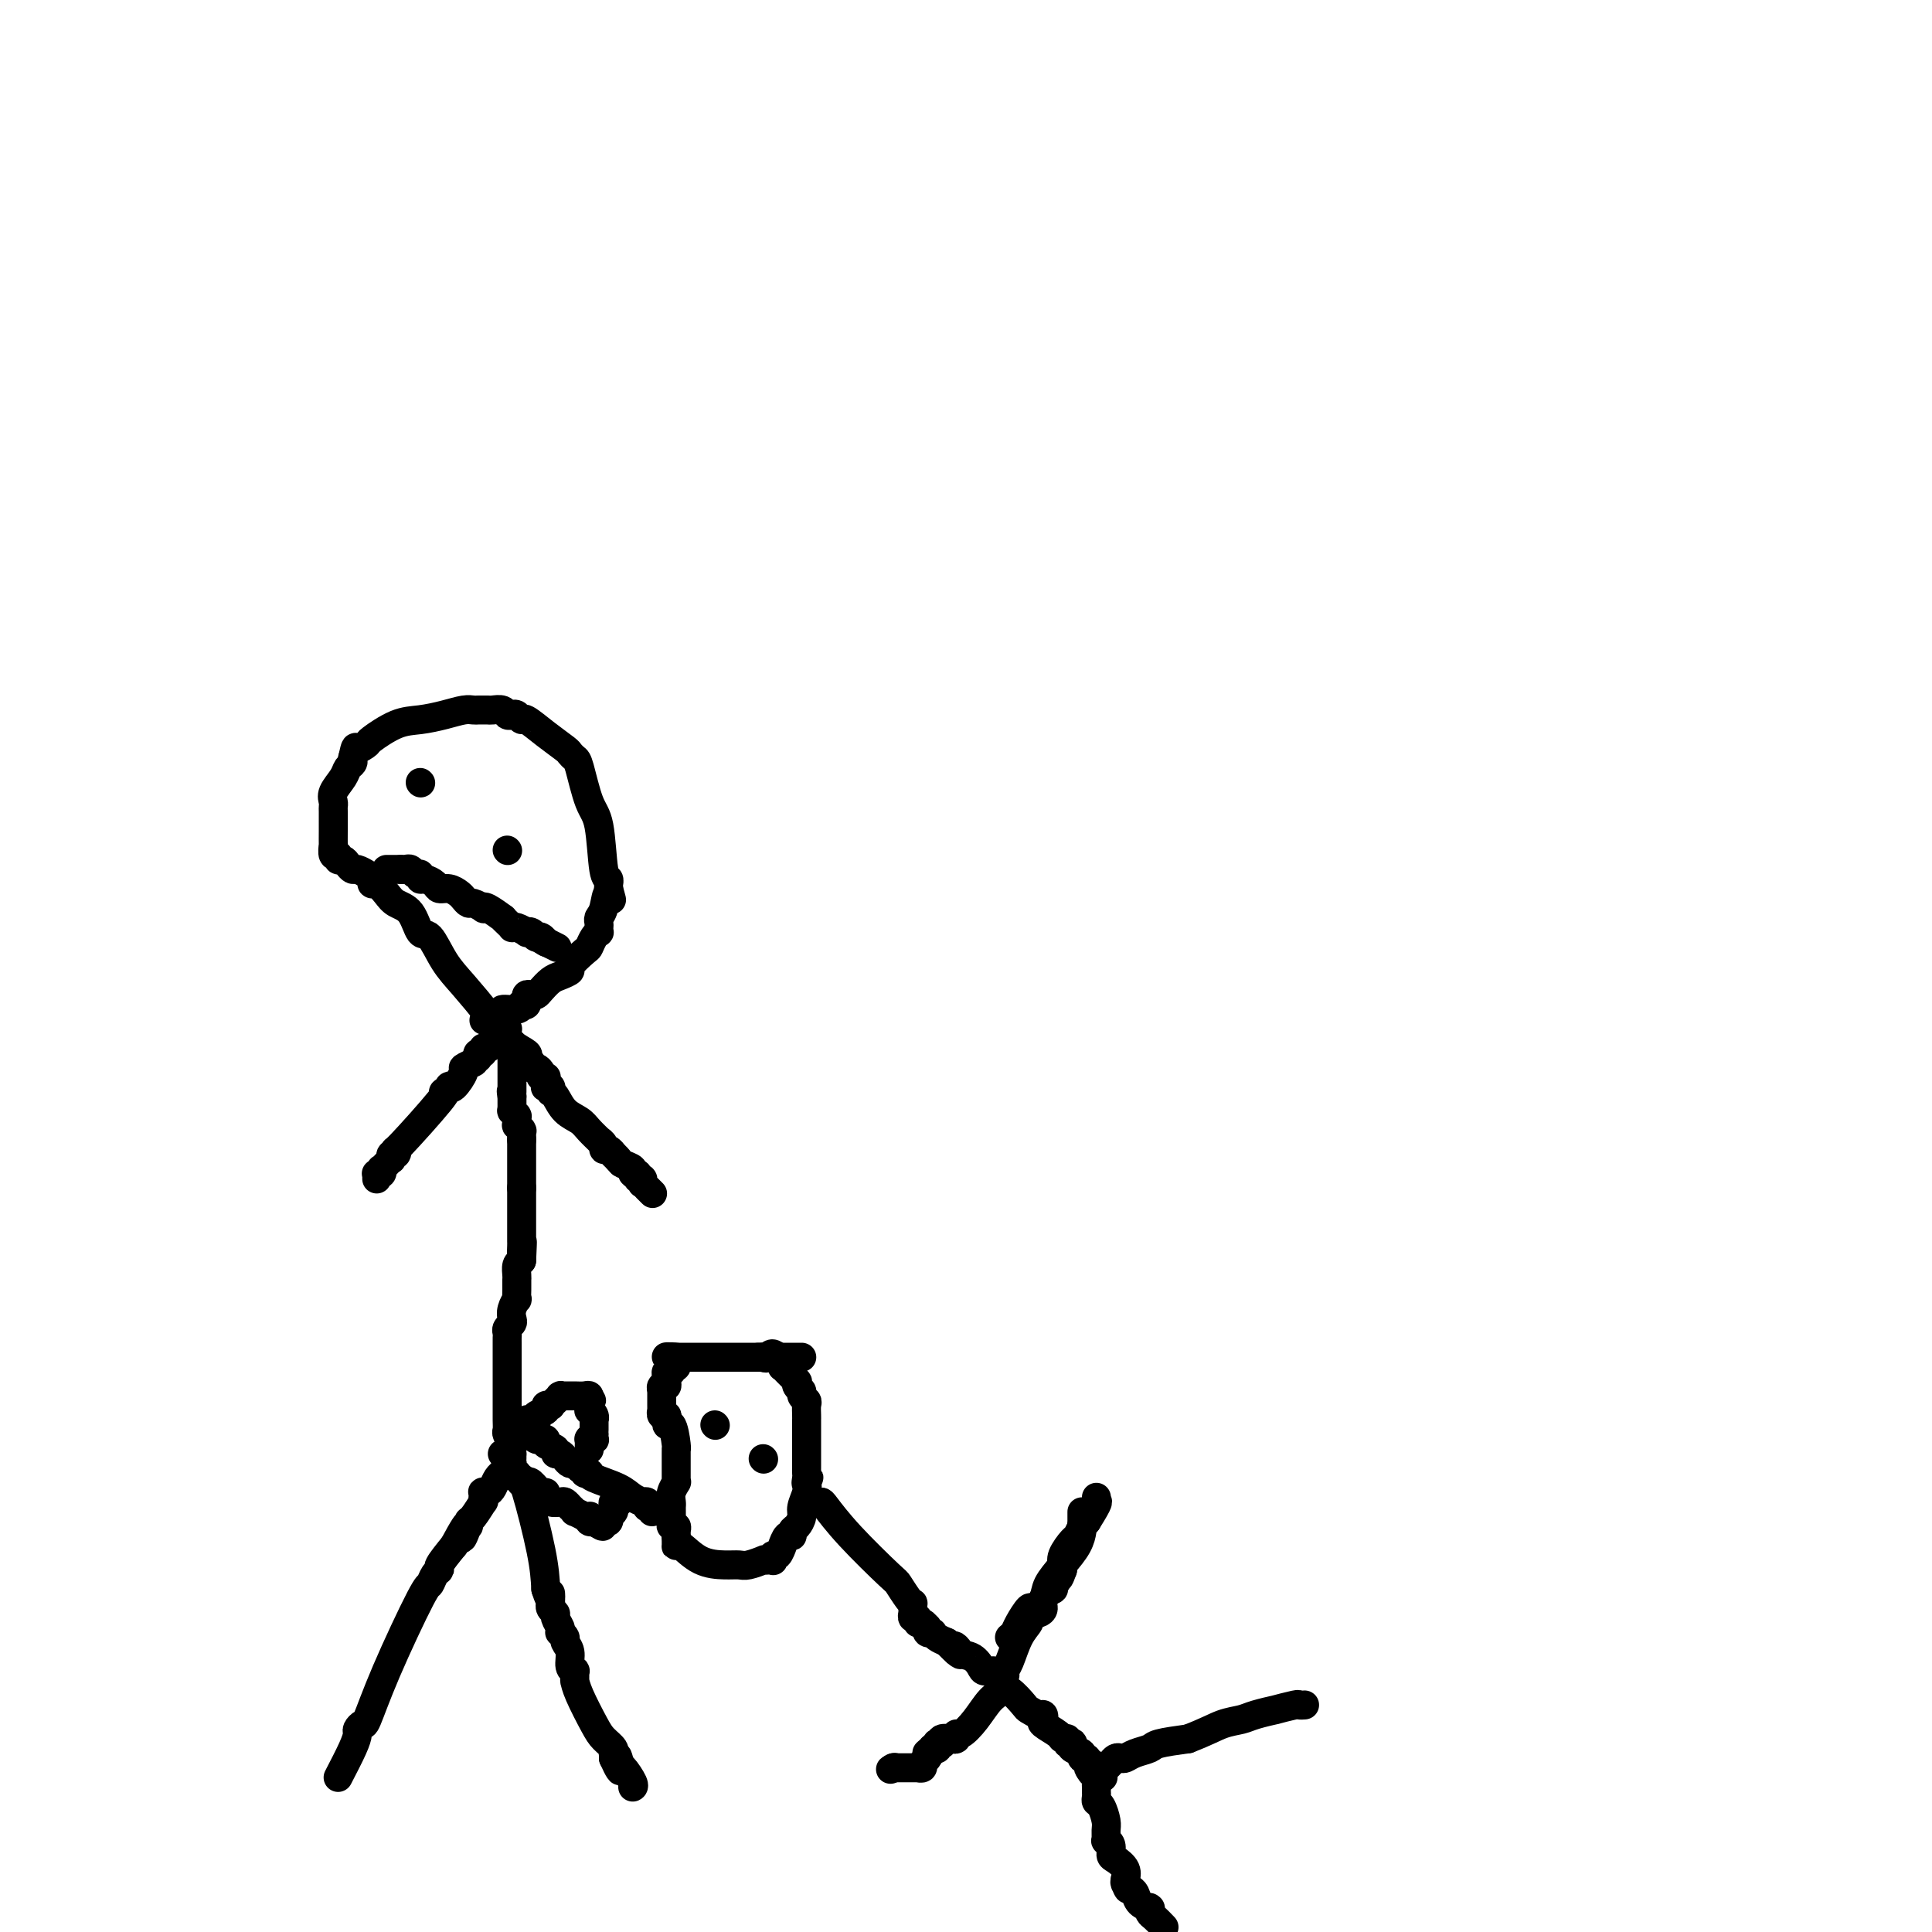 <svg viewBox='0 0 400 400' version='1.1' xmlns='http://www.w3.org/2000/svg' xmlns:xlink='http://www.w3.org/1999/xlink'><g fill='none' stroke='#000000' stroke-width='6' stroke-linecap='round' stroke-linejoin='round'><path d='M70,368c1.147,-2.217 2.295,-4.434 3,-6c0.705,-1.566 0.968,-2.481 1,-3c0.032,-0.519 -0.167,-0.641 0,-1c0.167,-0.359 0.699,-0.956 1,-1c0.301,-0.044 0.370,0.465 1,-1c0.630,-1.465 1.819,-4.904 4,-10c2.181,-5.096 5.353,-11.850 7,-15c1.647,-3.150 1.770,-2.698 2,-3c0.230,-0.302 0.567,-1.359 1,-2c0.433,-0.641 0.963,-0.865 1,-1c0.037,-0.135 -0.418,-0.181 0,-1c0.418,-0.819 1.709,-2.409 3,-4'/><path d='M94,320c4.183,-7.830 2.639,-3.405 2,-2c-0.639,1.405 -0.374,-0.209 0,-1c0.374,-0.791 0.857,-0.757 1,-1c0.143,-0.243 -0.053,-0.763 0,-1c0.053,-0.237 0.354,-0.192 1,-1c0.646,-0.808 1.637,-2.469 2,-3c0.363,-0.531 0.096,0.068 0,0c-0.096,-0.068 -0.023,-0.802 0,-1c0.023,-0.198 -0.005,0.141 0,0c0.005,-0.141 0.043,-0.762 0,-1c-0.043,-0.238 -0.165,-0.092 0,0c0.165,0.092 0.619,0.130 1,0c0.381,-0.130 0.691,-0.427 1,-1c0.309,-0.573 0.619,-1.421 1,-2c0.381,-0.579 0.835,-0.887 1,-1c0.165,-0.113 0.043,-0.030 0,0c-0.043,0.030 -0.008,0.008 0,0c0.008,-0.008 -0.013,-0.002 0,0c0.013,0.002 0.059,-0.001 0,0c-0.059,0.001 -0.223,0.004 0,0c0.223,-0.004 0.834,-0.016 1,0c0.166,0.016 -0.113,0.061 0,0c0.113,-0.061 0.619,-0.227 1,0c0.381,0.227 0.638,0.846 1,1c0.362,0.154 0.830,-0.158 1,0c0.170,0.158 0.042,0.785 0,1c-0.042,0.215 0.003,0.019 0,0c-0.003,-0.019 -0.052,0.139 0,0c0.052,-0.139 0.206,-0.576 1,2c0.794,2.576 2.227,8.165 3,12c0.773,3.835 0.887,5.918 1,8'/><path d='M113,329c1.155,3.719 1.042,1.518 1,1c-0.042,-0.518 -0.012,0.649 0,1c0.012,0.351 0.007,-0.113 0,0c-0.007,0.113 -0.017,0.803 0,1c0.017,0.197 0.061,-0.098 0,0c-0.061,0.098 -0.226,0.591 0,1c0.226,0.409 0.844,0.736 1,1c0.156,0.264 -0.150,0.466 0,1c0.150,0.534 0.757,1.399 1,2c0.243,0.601 0.122,0.936 0,1c-0.122,0.064 -0.244,-0.144 0,0c0.244,0.144 0.854,0.642 1,1c0.146,0.358 -0.171,0.578 0,1c0.171,0.422 0.830,1.045 1,2c0.170,0.955 -0.151,2.241 0,3c0.151,0.759 0.772,0.992 1,1c0.228,0.008 0.061,-0.208 0,0c-0.061,0.208 -0.016,0.840 0,1c0.016,0.160 0.004,-0.153 0,0c-0.004,0.153 -0.002,0.771 0,1c0.002,0.229 0.002,0.067 0,0c-0.002,-0.067 -0.005,-0.040 0,0c0.005,0.040 0.017,0.094 0,0c-0.017,-0.094 -0.064,-0.334 0,0c0.064,0.334 0.238,1.242 1,3c0.762,1.758 2.113,4.365 3,6c0.887,1.635 1.309,2.297 2,3c0.691,0.703 1.649,1.446 2,2c0.351,0.554 0.094,0.918 0,1c-0.094,0.082 -0.027,-0.120 0,0c0.027,0.120 0.013,0.560 0,1'/><path d='M127,364c2.400,5.358 1.399,1.254 1,0c-0.399,-1.254 -0.198,0.344 0,1c0.198,0.656 0.393,0.372 1,1c0.607,0.628 1.627,2.168 2,3c0.373,0.832 0.101,0.955 0,1c-0.101,0.045 -0.029,0.013 0,0c0.029,-0.013 0.014,-0.006 0,0'/><path d='M106,302c0.000,0.000 0.000,-1.000 0,-1'/><path d='M106,301c-0.016,-0.350 -0.057,-0.727 0,-1c0.057,-0.273 0.211,-0.444 0,-1c-0.211,-0.556 -0.789,-1.497 -1,-2c-0.211,-0.503 -0.057,-0.568 0,-1c0.057,-0.432 0.015,-1.233 0,-2c-0.015,-0.767 -0.004,-1.501 0,-2c0.004,-0.499 0.001,-0.761 0,-1c-0.001,-0.239 -0.000,-0.453 0,-1c0.000,-0.547 0.000,-1.427 0,-2c-0.000,-0.573 -0.000,-0.840 0,-1c0.000,-0.160 0.000,-0.214 0,-1c-0.000,-0.786 0.000,-2.305 0,-3c-0.000,-0.695 -0.000,-0.568 0,-1c0.000,-0.432 0.000,-1.425 0,-2c-0.000,-0.575 -0.001,-0.731 0,-1c0.001,-0.269 0.004,-0.650 0,-1c-0.004,-0.350 -0.015,-0.671 0,-1c0.015,-0.329 0.056,-0.668 0,-1c-0.056,-0.332 -0.207,-0.657 0,-1c0.207,-0.343 0.774,-0.703 1,-1c0.226,-0.297 0.113,-0.531 0,-1c-0.113,-0.469 -0.227,-1.172 0,-2c0.227,-0.828 0.793,-1.781 1,-2c0.207,-0.219 0.055,0.296 0,0c-0.055,-0.296 -0.015,-1.402 0,-2c0.015,-0.598 0.003,-0.689 0,-1c-0.003,-0.311 0.002,-0.843 0,-1c-0.002,-0.157 -0.011,0.061 0,0c0.011,-0.061 0.041,-0.401 0,-1c-0.041,-0.599 -0.155,-1.457 0,-2c0.155,-0.543 0.577,-0.772 1,-1'/><path d='M108,261c0.309,-6.592 0.083,-3.073 0,-2c-0.083,1.073 -0.022,-0.301 0,-1c0.022,-0.699 0.006,-0.723 0,-1c-0.006,-0.277 -0.002,-0.808 0,-1c0.002,-0.192 0.000,-0.045 0,0c-0.000,0.045 -0.000,-0.011 0,0c0.000,0.011 0.000,0.090 0,0c-0.000,-0.090 -0.000,-0.350 0,-1c0.000,-0.650 0.000,-1.691 0,-2c-0.000,-0.309 -0.000,0.113 0,0c0.000,-0.113 0.000,-0.763 0,-1c-0.000,-0.237 -0.000,-0.062 0,0c0.000,0.062 0.000,0.010 0,0c-0.000,-0.010 -0.000,0.023 0,0c0.000,-0.023 0.000,-0.101 0,0c-0.000,0.101 -0.000,0.382 0,0c0.000,-0.382 0.000,-1.427 0,-2c-0.000,-0.573 -0.000,-0.675 0,-1c0.000,-0.325 0.000,-0.872 0,-1c-0.000,-0.128 -0.000,0.162 0,0c0.000,-0.162 0.000,-0.775 0,-1c-0.000,-0.225 -0.000,-0.060 0,0c0.000,0.060 0.000,0.016 0,0c-0.000,-0.016 0.000,-0.003 0,0c0.000,0.003 0.000,-0.003 0,0c0.000,0.003 0.000,0.015 0,0c0.000,-0.015 0.000,-0.056 0,0c0.000,0.056 0.000,0.211 0,0c0.000,-0.211 0.000,-0.788 0,-1c0.000,-0.212 0.000,-0.061 0,0c0.000,0.061 0.000,0.030 0,0'/><path d='M108,246c0.000,-2.543 0.000,-1.399 0,-1c-0.000,0.399 0.000,0.055 0,0c0.000,-0.055 0.000,0.181 0,0c0.000,-0.181 0.000,-0.780 0,-1c0.000,-0.220 0.000,-0.063 0,0c0.000,0.063 0.000,0.031 0,0c0.000,-0.031 0.000,-0.061 0,0c0.000,0.061 0.000,0.212 0,0c0.000,-0.212 0.000,-0.789 0,-1c0.000,-0.211 0.000,-0.056 0,0c0.000,0.056 0.000,0.015 0,0c-0.000,-0.015 -0.000,-0.003 0,0c0.000,0.003 0.000,-0.003 0,0c0.000,0.003 0.000,0.017 0,0c0.000,-0.017 0.000,-0.064 0,0c0.000,0.064 0.000,0.237 0,0c0.000,-0.237 0.000,-0.886 0,-1c0.000,-0.114 0.000,0.305 0,0c0.000,-0.305 0.000,-1.336 0,-2c0.000,-0.664 0.000,-0.962 0,-1c0.000,-0.038 0.000,0.182 0,0c0.000,-0.182 0.000,-0.767 0,-1c0.000,-0.233 0.000,-0.115 0,0c0.000,0.115 0.000,0.228 0,0c0.000,-0.228 0.000,-0.797 0,-1c0.000,-0.203 0.000,-0.040 0,0c0.000,0.040 0.000,-0.042 0,0c0.000,0.042 0.000,0.207 0,0c0.000,-0.207 0.000,-0.787 0,-1c0.000,-0.213 0.000,-0.061 0,0c0.000,0.061 0.000,0.030 0,0'/><path d='M108,236c0.000,-1.486 0.000,-0.202 0,0c-0.000,0.202 -0.000,-0.677 0,-1c0.000,-0.323 0.000,-0.090 0,0c-0.000,0.090 -0.000,0.038 0,0c0.000,-0.038 0.001,-0.062 0,0c-0.001,0.062 -0.004,0.209 0,0c0.004,-0.209 0.015,-0.773 0,-1c-0.015,-0.227 -0.057,-0.117 0,0c0.057,0.117 0.211,0.242 0,0c-0.211,-0.242 -0.789,-0.850 -1,-1c-0.211,-0.150 -0.057,0.157 0,0c0.057,-0.157 0.015,-0.778 0,-1c-0.015,-0.222 -0.004,-0.045 0,0c0.004,0.045 0.001,-0.041 0,0c-0.001,0.041 0.001,0.208 0,0c-0.001,-0.208 -0.004,-0.792 0,-1c0.004,-0.208 0.015,-0.041 0,0c-0.015,0.041 -0.057,-0.046 0,0c0.057,0.046 0.211,0.224 0,0c-0.211,-0.224 -0.789,-0.848 -1,-1c-0.211,-0.152 -0.057,0.170 0,0c0.057,-0.170 0.015,-0.830 0,-1c-0.015,-0.170 -0.004,0.152 0,0c0.004,-0.152 0.001,-0.776 0,-1c-0.001,-0.224 -0.000,-0.046 0,0c0.000,0.046 0.000,-0.040 0,0c-0.000,0.040 -0.000,0.207 0,0c0.000,-0.207 0.000,-0.787 0,-1c-0.000,-0.213 -0.000,-0.057 0,0c0.000,0.057 0.000,0.016 0,0c-0.000,-0.016 -0.000,-0.008 0,0'/><path d='M106,227c-0.309,-1.620 -0.083,-1.170 0,-1c0.083,0.170 0.022,0.060 0,0c-0.022,-0.060 -0.006,-0.069 0,0c0.006,0.069 0.002,0.216 0,0c-0.002,-0.216 -0.000,-0.794 0,-1c0.000,-0.206 0.000,-0.041 0,0c-0.000,0.041 -0.000,-0.042 0,0c0.000,0.042 0.000,0.208 0,0c-0.000,-0.208 -0.000,-0.792 0,-1c0.000,-0.208 0.000,-0.042 0,0c-0.000,0.042 -0.000,-0.041 0,0c0.000,0.041 0.000,0.207 0,0c-0.000,-0.207 -0.000,-0.787 0,-1c0.000,-0.213 0.000,-0.061 0,0c-0.000,0.061 -0.000,0.030 0,0c0.000,-0.030 0.000,-0.060 0,0c-0.000,0.060 -0.000,0.208 0,0c0.000,-0.208 0.000,-0.773 0,-1c-0.000,-0.227 -0.000,-0.116 0,0c0.000,0.116 0.000,0.238 0,0c-0.000,-0.238 -0.000,-0.834 0,-1c0.000,-0.166 0.000,0.100 0,0c-0.000,-0.100 -0.000,-0.567 0,-1c0.000,-0.433 0.000,-0.834 0,-1c0.000,-0.166 -0.000,-0.097 0,0c0.000,0.097 0.000,0.223 0,0c0.000,-0.223 -0.000,-0.795 0,-1c0.000,-0.205 0.000,-0.045 0,0c0.000,0.045 -0.000,-0.026 0,0c0.000,0.026 0.000,0.150 0,0c0.000,-0.150 0.000,-0.575 0,-1'/><path d='M106,217c0.000,-1.547 0.000,-0.414 0,0c-0.000,0.414 -0.000,0.111 0,0c0.000,-0.111 0.000,-0.029 0,0c-0.000,0.029 -0.000,0.004 0,0c0.000,-0.004 0.001,0.014 0,0c-0.001,-0.014 -0.004,-0.059 0,0c0.004,0.059 0.015,0.222 0,0c-0.015,-0.222 -0.057,-0.829 0,-1c0.057,-0.171 0.211,0.094 0,0c-0.211,-0.094 -0.789,-0.547 -1,-1c-0.211,-0.453 -0.056,-0.906 0,-1c0.056,-0.094 0.011,0.171 0,0c-0.011,-0.171 0.011,-0.778 0,-1c-0.011,-0.222 -0.056,-0.060 0,0c0.056,0.060 0.212,0.019 0,0c-0.212,-0.019 -0.793,-0.015 -1,0c-0.207,0.015 -0.042,0.043 0,0c0.042,-0.043 -0.040,-0.155 0,0c0.040,0.155 0.203,0.576 0,1c-0.203,0.424 -0.772,0.849 -1,1c-0.228,0.151 -0.114,0.027 0,0c0.114,-0.027 0.227,0.044 0,0c-0.227,-0.044 -0.796,-0.204 -1,0c-0.204,0.204 -0.045,0.772 0,1c0.045,0.228 -0.026,0.118 0,0c0.026,-0.118 0.147,-0.243 0,0c-0.147,0.243 -0.561,0.852 -1,1c-0.439,0.148 -0.901,-0.167 -1,0c-0.099,0.167 0.166,0.814 0,1c-0.166,0.186 -0.762,-0.090 -1,0c-0.238,0.090 -0.119,0.545 0,1'/><path d='M99,219c-1.026,0.943 -0.590,0.799 -1,1c-0.410,0.201 -1.664,0.746 -2,1c-0.336,0.254 0.246,0.215 0,1c-0.246,0.785 -1.321,2.393 -2,3c-0.679,0.607 -0.963,0.214 -1,0c-0.037,-0.214 0.171,-0.248 0,0c-0.171,0.248 -0.722,0.780 -1,1c-0.278,0.220 -0.284,0.130 0,0c0.284,-0.130 0.857,-0.299 -1,2c-1.857,2.299 -6.144,7.065 -8,9c-1.856,1.935 -1.281,1.039 -1,1c0.281,-0.039 0.267,0.778 0,1c-0.267,0.222 -0.789,-0.152 -1,0c-0.211,0.152 -0.113,0.829 0,1c0.113,0.171 0.240,-0.166 0,0c-0.240,0.166 -0.848,0.833 -1,1c-0.152,0.167 0.152,-0.165 0,0c-0.152,0.165 -0.759,0.829 -1,1c-0.241,0.171 -0.117,-0.150 0,0c0.117,0.150 0.228,0.772 0,1c-0.228,0.228 -0.793,0.061 -1,0c-0.207,-0.061 -0.055,-0.016 0,0c0.055,0.016 0.015,0.003 0,0c-0.015,-0.003 -0.004,0.003 0,0c0.004,-0.003 0.001,-0.015 0,0c-0.001,0.015 -0.000,0.056 0,0c0.000,-0.056 0.000,-0.211 0,0c-0.000,0.211 -0.000,0.788 0,1c0.000,0.212 0.000,0.061 0,0c-0.000,-0.061 -0.000,-0.030 0,0'/><path d='M104,213c-0.089,0.333 -0.178,0.667 0,1c0.178,0.333 0.622,0.667 1,1c0.378,0.333 0.689,0.667 1,1'/><path d='M106,216c0.985,0.874 2.446,1.558 3,2c0.554,0.442 0.200,0.640 0,1c-0.200,0.360 -0.247,0.880 0,1c0.247,0.120 0.788,-0.161 1,0c0.212,0.161 0.094,0.765 0,1c-0.094,0.235 -0.165,0.101 0,0c0.165,-0.101 0.566,-0.170 1,0c0.434,0.170 0.901,0.580 1,1c0.099,0.420 -0.170,0.848 0,1c0.170,0.152 0.777,0.026 1,0c0.223,-0.026 0.060,0.049 0,0c-0.060,-0.049 -0.017,-0.223 0,0c0.017,0.223 0.008,0.843 0,1c-0.008,0.157 -0.016,-0.150 0,0c0.016,0.150 0.057,0.758 0,1c-0.057,0.242 -0.212,0.117 0,0c0.212,-0.117 0.791,-0.226 1,0c0.209,0.226 0.047,0.788 0,1c-0.047,0.212 0.022,0.073 0,0c-0.022,-0.073 -0.134,-0.081 0,0c0.134,0.081 0.513,0.250 1,1c0.487,0.750 1.082,2.081 2,3c0.918,0.919 2.159,1.426 3,2c0.841,0.574 1.282,1.216 2,2c0.718,0.784 1.712,1.712 2,2c0.288,0.288 -0.129,-0.063 0,0c0.129,0.063 0.805,0.539 1,1c0.195,0.461 -0.092,0.907 0,1c0.092,0.093 0.563,-0.167 1,0c0.437,0.167 0.839,0.762 1,1c0.161,0.238 0.080,0.119 0,0'/><path d='M127,239c3.245,3.555 0.857,0.941 0,0c-0.857,-0.941 -0.183,-0.211 0,0c0.183,0.211 -0.124,-0.097 0,0c0.124,0.097 0.678,0.599 1,1c0.322,0.401 0.411,0.700 1,1c0.589,0.300 1.678,0.601 2,1c0.322,0.399 -0.124,0.896 0,1c0.124,0.104 0.817,-0.183 1,0c0.183,0.183 -0.143,0.838 0,1c0.143,0.162 0.755,-0.168 1,0c0.245,0.168 0.122,0.833 0,1c-0.122,0.167 -0.243,-0.166 0,0c0.243,0.166 0.850,0.829 1,1c0.150,0.171 -0.156,-0.150 0,0c0.156,0.150 0.773,0.771 1,1c0.227,0.229 0.065,0.065 0,0c-0.065,-0.065 -0.032,-0.033 0,0'/><path d='M104,214c-0.250,-0.667 -0.500,-1.333 -1,-2c-0.500,-0.667 -1.250,-1.333 -2,-2'/><path d='M101,210c-1.395,-1.755 -3.384,-4.144 -5,-6c-1.616,-1.856 -2.859,-3.179 -4,-5c-1.141,-1.821 -2.178,-4.140 -3,-5c-0.822,-0.860 -1.428,-0.263 -2,-1c-0.572,-0.737 -1.110,-2.810 -2,-4c-0.890,-1.190 -2.133,-1.499 -3,-2c-0.867,-0.501 -1.359,-1.195 -2,-2c-0.641,-0.805 -1.432,-1.722 -2,-2c-0.568,-0.278 -0.911,0.084 -1,0c-0.089,-0.084 0.078,-0.614 0,-1c-0.078,-0.386 -0.402,-0.629 -1,-1c-0.598,-0.371 -1.471,-0.869 -2,-1c-0.529,-0.131 -0.715,0.104 -1,0c-0.285,-0.104 -0.669,-0.547 -1,-1c-0.331,-0.453 -0.611,-0.914 -1,-1c-0.389,-0.086 -0.889,0.204 -1,0c-0.111,-0.204 0.166,-0.901 0,-1c-0.166,-0.099 -0.777,0.400 -1,0c-0.223,-0.400 -0.060,-1.699 0,-2c0.060,-0.301 0.016,0.396 0,0c-0.016,-0.396 -0.004,-1.885 0,-3c0.004,-1.115 0.002,-1.856 0,-2c-0.002,-0.144 -0.002,0.310 0,0c0.002,-0.310 0.007,-1.385 0,-2c-0.007,-0.615 -0.027,-0.770 0,-1c0.027,-0.230 0.102,-0.534 0,-1c-0.102,-0.466 -0.381,-1.095 0,-2c0.381,-0.905 1.422,-2.088 2,-3c0.578,-0.912 0.694,-1.553 1,-2c0.306,-0.447 0.802,-0.699 1,-1c0.198,-0.301 0.099,-0.650 0,-1'/><path d='M73,157c0.723,-3.181 0.530,-2.134 1,-2c0.470,0.134 1.601,-0.646 2,-1c0.399,-0.354 0.064,-0.281 1,-1c0.936,-0.719 3.144,-2.231 5,-3c1.856,-0.769 3.362,-0.794 5,-1c1.638,-0.206 3.408,-0.591 5,-1c1.592,-0.409 3.004,-0.842 4,-1c0.996,-0.158 1.575,-0.042 2,0c0.425,0.042 0.695,0.010 1,0c0.305,-0.010 0.645,0.001 1,0c0.355,-0.001 0.725,-0.014 1,0c0.275,0.014 0.455,0.055 1,0c0.545,-0.055 1.456,-0.207 2,0c0.544,0.207 0.721,0.771 1,1c0.279,0.229 0.660,0.122 1,0c0.340,-0.122 0.637,-0.261 1,0c0.363,0.261 0.790,0.920 1,1c0.210,0.080 0.203,-0.420 1,0c0.797,0.420 2.398,1.760 4,3c1.602,1.240 3.206,2.380 4,3c0.794,0.620 0.780,0.719 1,1c0.220,0.281 0.675,0.745 1,1c0.325,0.255 0.522,0.302 1,2c0.478,1.698 1.238,5.047 2,7c0.762,1.953 1.525,2.508 2,5c0.475,2.492 0.663,6.920 1,9c0.337,2.080 0.822,1.811 1,2c0.178,0.189 0.048,0.834 0,1c-0.048,0.166 -0.013,-0.148 0,0c0.013,0.148 0.004,0.756 0,1c-0.004,0.244 -0.002,0.122 0,0'/><path d='M126,184c1.127,4.250 0.446,1.376 0,1c-0.446,-0.376 -0.656,1.745 -1,3c-0.344,1.255 -0.824,1.642 -1,2c-0.176,0.358 -0.050,0.686 0,1c0.050,0.314 0.024,0.613 0,1c-0.024,0.387 -0.046,0.861 0,1c0.046,0.139 0.158,-0.057 0,0c-0.158,0.057 -0.587,0.368 -1,1c-0.413,0.632 -0.810,1.584 -1,2c-0.190,0.416 -0.172,0.296 -1,1c-0.828,0.704 -2.502,2.234 -3,3c-0.498,0.766 0.179,0.769 0,1c-0.179,0.231 -1.213,0.689 -2,1c-0.787,0.311 -1.325,0.475 -2,1c-0.675,0.525 -1.487,1.413 -2,2c-0.513,0.587 -0.726,0.874 -1,1c-0.274,0.126 -0.608,0.090 -1,0c-0.392,-0.090 -0.841,-0.234 -1,0c-0.159,0.234 -0.028,0.846 0,1c0.028,0.154 -0.046,-0.151 0,0c0.046,0.151 0.211,0.757 0,1c-0.211,0.243 -0.798,0.121 -1,0c-0.202,-0.121 -0.019,-0.243 0,0c0.019,0.243 -0.125,0.850 -1,1c-0.875,0.150 -2.482,-0.156 -3,0c-0.518,0.156 0.054,0.774 0,1c-0.054,0.226 -0.733,0.061 -1,0c-0.267,-0.061 -0.123,-0.016 0,0c0.123,0.016 0.225,0.004 0,0c-0.225,-0.004 -0.779,-0.001 -1,0c-0.221,0.001 -0.111,0.001 0,0'/><path d='M102,210c-3.167,2.167 -1.583,1.083 0,0'/><path d='M87,162c0.000,0.000 0.100,0.100 0.1,0.1'/><path d='M105,176c0.000,0.000 0.100,0.100 0.1,0.1'/><path d='M80,180c0.333,0.000 0.667,0.000 1,0c0.333,0.000 0.667,0.000 1,0c0.333,0.000 0.667,0.000 1,0'/><path d='M83,180c0.642,0.017 0.746,0.061 1,0c0.254,-0.061 0.658,-0.227 1,0c0.342,0.227 0.620,0.848 1,1c0.380,0.152 0.860,-0.166 1,0c0.140,0.166 -0.062,0.814 0,1c0.062,0.186 0.388,-0.091 1,0c0.612,0.091 1.512,0.549 2,1c0.488,0.451 0.565,0.895 1,1c0.435,0.105 1.229,-0.131 2,0c0.771,0.131 1.521,0.627 2,1c0.479,0.373 0.689,0.622 1,1c0.311,0.378 0.725,0.884 1,1c0.275,0.116 0.411,-0.157 1,0c0.589,0.157 1.632,0.745 2,1c0.368,0.255 0.063,0.176 0,0c-0.063,-0.176 0.117,-0.450 1,0c0.883,0.450 2.471,1.623 3,2c0.529,0.377 -0.000,-0.044 0,0c0.000,0.044 0.530,0.551 1,1c0.470,0.449 0.882,0.838 1,1c0.118,0.162 -0.057,0.095 0,0c0.057,-0.095 0.345,-0.218 1,0c0.655,0.218 1.678,0.776 2,1c0.322,0.224 -0.058,0.113 0,0c0.058,-0.113 0.554,-0.227 1,0c0.446,0.227 0.841,0.797 1,1c0.159,0.203 0.081,0.041 0,0c-0.081,-0.041 -0.166,0.041 0,0c0.166,-0.041 0.583,-0.203 1,0c0.417,0.203 0.833,0.772 1,1c0.167,0.228 0.083,0.114 0,0'/><path d='M113,195c4.643,2.321 1.250,0.625 0,0c-1.250,-0.625 -0.357,-0.179 0,0c0.357,0.179 0.179,0.089 0,0'/><path d='M107,296c0.754,0.453 1.507,0.906 2,1c0.493,0.094 0.725,-0.172 1,0c0.275,0.172 0.593,0.781 1,1c0.407,0.219 0.901,0.047 1,0c0.099,-0.047 -0.199,0.030 0,0c0.199,-0.030 0.893,-0.166 1,0c0.107,0.166 -0.375,0.636 0,1c0.375,0.364 1.606,0.623 2,1c0.394,0.377 -0.049,0.872 0,1c0.049,0.128 0.591,-0.110 1,0c0.409,0.110 0.684,0.568 1,1c0.316,0.432 0.672,0.837 1,1c0.328,0.163 0.627,0.082 1,0c0.373,-0.082 0.821,-0.166 1,0c0.179,0.166 0.090,0.583 0,1'/><path d='M120,304c2.239,1.233 1.336,0.317 1,0c-0.336,-0.317 -0.104,-0.033 0,0c0.104,0.033 0.080,-0.185 0,0c-0.080,0.185 -0.215,0.773 0,1c0.215,0.227 0.781,0.092 1,0c0.219,-0.092 0.091,-0.140 0,0c-0.091,0.140 -0.145,0.469 1,1c1.145,0.531 3.487,1.266 5,2c1.513,0.734 2.195,1.468 3,2c0.805,0.532 1.733,0.860 2,1c0.267,0.140 -0.126,0.090 0,0c0.126,-0.090 0.769,-0.221 1,0c0.231,0.221 0.048,0.795 0,1c-0.048,0.205 0.040,0.041 0,0c-0.040,-0.041 -0.207,0.041 0,0c0.207,-0.041 0.786,-0.203 1,0c0.214,0.203 0.061,0.772 0,1c-0.061,0.228 -0.031,0.114 0,0'/><path d='M166,281c-0.758,0.000 -1.516,0.000 -2,0c-0.484,0.000 -0.692,0.000 -1,0c-0.308,0.000 -0.714,0.000 -1,0c-0.286,0.000 -0.451,0.000 -1,0c-0.549,0.000 -1.481,0.000 -2,0c-0.519,0.000 -0.625,0.000 -1,0c-0.375,0.000 -1.018,0.000 -2,0c-0.982,0.000 -2.301,0.000 -3,0c-0.699,0.000 -0.776,0.000 -1,0c-0.224,0.000 -0.595,0.000 -1,0c-0.405,0.000 -0.843,0.000 -1,0c-0.157,0.000 -0.032,-0.000 -1,0c-0.968,0.000 -3.029,0.000 -4,0c-0.971,0.000 -0.852,-0.000 -1,0c-0.148,0.000 -0.562,0.000 -1,0c-0.438,0.000 -0.901,0.000 -1,0c-0.099,0.000 0.167,0.000 0,0c-0.167,0.000 -0.766,0.000 -1,0c-0.234,0.000 -0.101,0.000 0,0c0.101,0.000 0.172,0.000 0,0c-0.172,0.000 -0.586,0.000 -1,0'/><path d='M140,281c-4.022,-0.060 -1.077,-0.208 0,0c1.077,0.208 0.285,0.774 0,1c-0.285,0.226 -0.062,0.113 0,0c0.062,-0.113 -0.036,-0.228 0,0c0.036,0.228 0.207,0.797 0,1c-0.207,0.203 -0.791,0.039 -1,0c-0.209,-0.039 -0.042,0.045 0,0c0.042,-0.045 -0.042,-0.220 0,0c0.042,0.220 0.208,0.833 0,1c-0.208,0.167 -0.792,-0.114 -1,0c-0.208,0.114 -0.042,0.623 0,1c0.042,0.377 -0.041,0.623 0,1c0.041,0.377 0.207,0.885 0,1c-0.207,0.115 -0.788,-0.161 -1,0c-0.212,0.161 -0.057,0.761 0,1c0.057,0.239 0.015,0.117 0,0c-0.015,-0.117 -0.004,-0.228 0,0c0.004,0.228 0.001,0.797 0,1c-0.001,0.203 -0.000,0.041 0,0c0.000,-0.041 0.000,0.041 0,0c-0.000,-0.041 -0.000,-0.203 0,0c0.000,0.203 0.000,0.771 0,1c-0.000,0.229 -0.000,0.118 0,0c0.000,-0.118 0.000,-0.243 0,0c-0.000,0.243 -0.001,0.854 0,1c0.001,0.146 0.004,-0.172 0,0c-0.004,0.172 -0.015,0.833 0,1c0.015,0.167 0.056,-0.162 0,0c-0.056,0.162 -0.207,0.813 0,1c0.207,0.187 0.774,-0.089 1,0c0.226,0.089 0.113,0.545 0,1'/><path d='M138,294c-0.144,2.012 0.497,0.542 1,1c0.503,0.458 0.867,2.844 1,4c0.133,1.156 0.036,1.080 0,1c-0.036,-0.080 -0.010,-0.165 0,0c0.010,0.165 0.003,0.580 0,1c-0.003,0.420 -0.001,0.843 0,1c0.001,0.157 0.000,0.046 0,0c-0.000,-0.046 -0.000,-0.027 0,0c0.000,0.027 0.000,0.063 0,0c-0.000,-0.063 0.000,-0.224 0,0c-0.000,0.224 -0.000,0.833 0,1c0.000,0.167 0.000,-0.109 0,0c-0.000,0.109 -0.000,0.604 0,1c0.000,0.396 0.001,0.693 0,1c-0.001,0.307 -0.004,0.624 0,1c0.004,0.376 0.015,0.811 0,1c-0.015,0.189 -0.057,0.130 0,0c0.057,-0.130 0.211,-0.333 0,0c-0.211,0.333 -0.789,1.202 -1,2c-0.211,0.798 -0.057,1.524 0,2c0.057,0.476 0.015,0.702 0,1c-0.015,0.298 -0.004,0.667 0,1c0.004,0.333 0.000,0.629 0,1c-0.000,0.371 0.004,0.817 0,1c-0.004,0.183 -0.015,0.105 0,0c0.015,-0.105 0.057,-0.235 0,0c-0.057,0.235 -0.211,0.836 0,1c0.211,0.164 0.788,-0.110 1,0c0.212,0.110 0.061,0.603 0,1c-0.061,0.397 -0.030,0.699 0,1'/><path d='M140,318c0.309,3.652 0.083,0.781 0,0c-0.083,-0.781 -0.022,0.526 0,1c0.022,0.474 0.006,0.114 0,0c-0.006,-0.114 -0.001,0.019 0,0c0.001,-0.019 -0.003,-0.191 0,0c0.003,0.191 0.013,0.745 0,1c-0.013,0.255 -0.050,0.212 0,0c0.050,-0.212 0.186,-0.592 1,0c0.814,0.592 2.307,2.155 4,3c1.693,0.845 3.588,0.973 5,1c1.412,0.027 2.343,-0.045 3,0c0.657,0.045 1.041,0.208 2,0c0.959,-0.208 2.492,-0.787 3,-1c0.508,-0.213 -0.008,-0.062 0,0c0.008,0.062 0.541,0.033 1,0c0.459,-0.033 0.845,-0.069 1,0c0.155,0.069 0.079,0.245 0,0c-0.079,-0.245 -0.162,-0.911 0,-1c0.162,-0.089 0.569,0.397 1,0c0.431,-0.397 0.885,-1.679 1,-2c0.115,-0.321 -0.110,0.318 0,0c0.110,-0.318 0.555,-1.594 1,-2c0.445,-0.406 0.889,0.058 1,0c0.111,-0.058 -0.110,-0.638 0,-1c0.110,-0.362 0.552,-0.506 1,-1c0.448,-0.494 0.904,-1.339 1,-2c0.096,-0.661 -0.166,-1.140 0,-2c0.166,-0.860 0.762,-2.103 1,-3c0.238,-0.897 0.119,-1.449 0,-2'/><path d='M167,307c0.928,-2.273 0.249,-0.454 0,0c-0.249,0.454 -0.067,-0.456 0,-1c0.067,-0.544 0.018,-0.720 0,-1c-0.018,-0.280 -0.005,-0.662 0,-1c0.005,-0.338 0.001,-0.632 0,-1c-0.001,-0.368 -0.000,-0.810 0,-1c0.000,-0.190 0.000,-0.126 0,0c-0.000,0.126 -0.000,0.316 0,0c0.000,-0.316 0.000,-1.136 0,-2c-0.000,-0.864 -0.000,-1.772 0,-2c0.000,-0.228 0.000,0.224 0,0c-0.000,-0.224 -0.000,-1.125 0,-2c0.000,-0.875 0.001,-1.726 0,-2c-0.001,-0.274 -0.004,0.029 0,0c0.004,-0.029 0.016,-0.389 0,-1c-0.016,-0.611 -0.061,-1.473 0,-2c0.061,-0.527 0.226,-0.720 0,-1c-0.226,-0.280 -0.844,-0.648 -1,-1c-0.156,-0.352 0.151,-0.686 0,-1c-0.151,-0.314 -0.759,-0.606 -1,-1c-0.241,-0.394 -0.117,-0.889 0,-1c0.117,-0.111 0.225,0.164 0,0c-0.225,-0.164 -0.782,-0.766 -1,-1c-0.218,-0.234 -0.097,-0.100 0,0c0.097,0.100 0.169,0.166 0,0c-0.169,-0.166 -0.581,-0.566 -1,-1c-0.419,-0.434 -0.847,-0.904 -1,-1c-0.153,-0.096 -0.031,0.180 0,0c0.031,-0.180 -0.030,-0.818 0,-1c0.030,-0.182 0.151,0.091 0,0c-0.151,-0.091 -0.576,-0.545 -1,-1'/><path d='M161,281c-1.321,-1.392 -1.622,-0.373 -2,0c-0.378,0.373 -0.832,0.100 -1,0c-0.168,-0.100 -0.049,-0.027 0,0c0.049,0.027 0.027,0.007 0,0c-0.027,-0.007 -0.059,-0.002 0,0c0.059,0.002 0.208,0.001 0,0c-0.208,-0.001 -0.774,-0.000 -1,0c-0.226,0.000 -0.113,0.000 0,0'/><path d='M109,295c0.000,0.000 0.100,0.100 0.1,0.1'/><path d='M109.1,295.1c-0.052,-0.235 -0.233,-0.871 -0.1,-1.1c0.133,-0.229 0.579,-0.050 1,0c0.421,0.050 0.816,-0.029 1,0c0.184,0.029 0.159,0.165 0,0c-0.159,-0.165 -0.450,-0.632 0,-1c0.450,-0.368 1.641,-0.638 2,-1c0.359,-0.362 -0.114,-0.815 0,-1c0.114,-0.185 0.815,-0.102 1,0c0.185,0.102 -0.148,0.225 0,0c0.148,-0.225 0.775,-0.796 1,-1c0.225,-0.204 0.046,-0.041 0,0c-0.046,0.041 0.041,-0.042 0,0c-0.041,0.042 -0.208,0.207 0,0c0.208,-0.207 0.792,-0.788 1,-1c0.208,-0.212 0.041,-0.057 0,0c-0.041,0.057 0.045,0.015 0,0c-0.045,-0.015 -0.222,-0.004 0,0c0.222,0.004 0.844,0.001 1,0c0.156,-0.001 -0.154,-0.000 0,0c0.154,0.000 0.774,0.000 1,0c0.226,-0.000 0.060,-0.000 0,0c-0.060,0.000 -0.014,-0.000 0,0c0.014,0.000 -0.004,0.000 0,0c0.004,-0.000 0.029,-0.001 0,0c-0.029,0.001 -0.113,0.004 0,0c0.113,-0.004 0.423,-0.015 1,0c0.577,0.015 1.423,0.057 2,0c0.577,-0.057 0.887,-0.211 1,0c0.113,0.211 0.031,0.788 0,1c-0.031,0.212 -0.009,0.061 0,0c0.009,-0.061 0.004,-0.030 0,0'/><path d='M122,290c0.928,0.094 0.249,-0.172 0,0c-0.249,0.172 -0.066,0.782 0,1c0.066,0.218 0.017,0.044 0,0c-0.017,-0.044 -0.001,0.044 0,0c0.001,-0.044 -0.014,-0.218 0,0c0.014,0.218 0.056,0.827 0,1c-0.056,0.173 -0.211,-0.091 0,0c0.211,0.091 0.789,0.536 1,1c0.211,0.464 0.057,0.946 0,1c-0.057,0.054 -0.015,-0.322 0,0c0.015,0.322 0.005,1.340 0,2c-0.005,0.660 -0.005,0.962 0,1c0.005,0.038 0.015,-0.187 0,0c-0.015,0.187 -0.057,0.786 0,1c0.057,0.214 0.211,0.044 0,0c-0.211,-0.044 -0.789,0.040 -1,0c-0.211,-0.040 -0.057,-0.203 0,0c0.057,0.203 0.015,0.772 0,1c-0.015,0.228 -0.004,0.114 0,0c0.004,-0.114 0.001,-0.227 0,0c-0.001,0.227 -0.000,0.793 0,1c0.000,0.207 0.000,0.056 0,0c-0.000,-0.056 -0.000,-0.015 0,0c0.000,0.015 0.000,0.004 0,0c-0.000,-0.004 -0.000,-0.002 0,0'/><path d='M104,301c0.000,0.000 1.000,1.000 1,1'/><path d='M105,302c0.171,0.378 0.099,0.823 0,1c-0.099,0.177 -0.224,0.086 0,0c0.224,-0.086 0.796,-0.168 1,0c0.204,0.168 0.041,0.585 0,1c-0.041,0.415 0.041,0.828 0,1c-0.041,0.172 -0.204,0.102 0,0c0.204,-0.102 0.776,-0.237 1,0c0.224,0.237 0.101,0.846 0,1c-0.101,0.154 -0.178,-0.147 0,0c0.178,0.147 0.612,0.743 1,1c0.388,0.257 0.730,0.177 1,0c0.270,-0.177 0.466,-0.450 1,0c0.534,0.450 1.404,1.623 2,2c0.596,0.377 0.919,-0.044 1,0c0.081,0.044 -0.080,0.551 0,1c0.080,0.449 0.399,0.838 1,1c0.601,0.162 1.482,0.096 2,0c0.518,-0.096 0.674,-0.223 1,0c0.326,0.223 0.824,0.796 1,1c0.176,0.204 0.031,0.040 0,0c-0.031,-0.040 0.052,0.046 0,0c-0.052,-0.046 -0.239,-0.223 0,0c0.239,0.223 0.905,0.845 1,1c0.095,0.155 -0.381,-0.156 0,0c0.381,0.156 1.618,0.777 2,1c0.382,0.223 -0.090,0.046 0,0c0.090,-0.046 0.742,0.040 1,0c0.258,-0.040 0.121,-0.207 0,0c-0.121,0.207 -0.225,0.786 0,1c0.225,0.214 0.779,0.061 1,0c0.221,-0.061 0.111,-0.031 0,0'/><path d='M123,315c3.008,2.011 1.528,0.540 1,0c-0.528,-0.540 -0.103,-0.149 0,0c0.103,0.149 -0.117,0.055 0,0c0.117,-0.055 0.571,-0.071 1,0c0.429,0.071 0.833,0.229 1,0c0.167,-0.229 0.097,-0.845 0,-1c-0.097,-0.155 -0.222,0.152 0,0c0.222,-0.152 0.791,-0.762 1,-1c0.209,-0.238 0.060,-0.102 0,0c-0.060,0.102 -0.030,0.172 0,0c0.030,-0.172 0.061,-0.586 0,-1c-0.061,-0.414 -0.212,-0.829 0,-1c0.212,-0.171 0.789,-0.097 1,0c0.211,0.097 0.057,0.218 0,0c-0.057,-0.218 -0.015,-0.777 0,-1c0.015,-0.223 0.004,-0.112 0,0c-0.004,0.112 -0.001,0.226 0,0c0.001,-0.226 0.000,-0.793 0,-1c-0.000,-0.207 -0.000,-0.056 0,0c0.000,0.056 0.000,0.016 0,0c-0.000,-0.016 -0.000,-0.008 0,0'/><path d='M148,295c0.000,0.000 0.100,0.100 0.1,0.1'/><path d='M158,302c0.000,0.000 0.100,0.100 0.1,0.1'/><path d='M169,311c0.000,0.000 1.000,0.000 1,0'/><path d='M170,311c0.201,-0.013 0.204,-0.046 1,1c0.796,1.046 2.385,3.170 5,6c2.615,2.830 6.256,6.365 8,8c1.744,1.635 1.592,1.370 2,2c0.408,0.630 1.377,2.155 2,3c0.623,0.845 0.899,1.011 1,1c0.101,-0.011 0.027,-0.199 0,0c-0.027,0.199 -0.007,0.785 0,1c0.007,0.215 0.002,0.058 0,0c-0.002,-0.058 -0.001,-0.017 0,0c0.001,0.017 0.000,0.008 0,0c-0.000,-0.008 -0.000,-0.016 0,0c0.000,0.016 -0.000,0.057 0,0c0.000,-0.057 0.000,-0.213 0,0c-0.000,0.213 -0.001,0.793 0,1c0.001,0.207 0.004,0.040 0,0c-0.004,-0.040 -0.016,0.046 0,0c0.016,-0.046 0.060,-0.224 0,0c-0.060,0.224 -0.222,0.848 0,1c0.222,0.152 0.830,-0.169 1,0c0.170,0.169 -0.098,0.829 0,1c0.098,0.171 0.561,-0.147 1,0c0.439,0.147 0.853,0.757 1,1c0.147,0.243 0.025,0.118 0,0c-0.025,-0.118 0.045,-0.229 0,0c-0.045,0.229 -0.206,0.796 0,1c0.206,0.204 0.779,0.044 1,0c0.221,-0.044 0.090,0.030 0,0c-0.090,-0.030 -0.140,-0.162 0,0c0.140,0.162 0.468,0.618 1,1c0.532,0.382 1.266,0.691 2,1'/><path d='M196,340c4.516,4.661 2.805,1.813 2,1c-0.805,-0.813 -0.705,0.408 0,1c0.705,0.592 2.016,0.555 3,1c0.984,0.445 1.641,1.371 2,2c0.359,0.629 0.421,0.960 1,1c0.579,0.040 1.677,-0.213 2,0c0.323,0.213 -0.127,0.891 0,1c0.127,0.109 0.831,-0.350 1,0c0.169,0.350 -0.197,1.509 0,2c0.197,0.491 0.956,0.313 2,1c1.044,0.687 2.371,2.240 3,3c0.629,0.760 0.558,0.728 1,1c0.442,0.272 1.397,0.850 2,1c0.603,0.150 0.854,-0.128 1,0c0.146,0.128 0.187,0.660 0,1c-0.187,0.340 -0.601,0.487 0,1c0.601,0.513 2.217,1.392 3,2c0.783,0.608 0.732,0.947 1,1c0.268,0.053 0.854,-0.179 1,0c0.146,0.179 -0.149,0.769 0,1c0.149,0.231 0.743,0.105 1,0c0.257,-0.105 0.178,-0.187 0,0c-0.178,0.187 -0.455,0.643 0,1c0.455,0.357 1.642,0.617 2,1c0.358,0.383 -0.114,0.891 0,1c0.114,0.109 0.815,-0.181 1,0c0.185,0.181 -0.147,0.833 0,1c0.147,0.167 0.771,-0.151 1,0c0.229,0.151 0.062,0.771 0,1c-0.062,0.229 -0.018,0.065 0,0c0.018,-0.065 0.009,-0.033 0,0'/><path d='M226,366c4.653,3.966 1.285,0.880 0,0c-1.285,-0.880 -0.489,0.444 0,1c0.489,0.556 0.670,0.342 1,0c0.330,-0.342 0.809,-0.812 1,-1c0.191,-0.188 0.096,-0.094 0,0'/><path d='M229,366c0.334,-0.311 0.669,-0.622 1,-1c0.331,-0.378 0.660,-0.822 1,-1c0.340,-0.178 0.693,-0.089 1,0c0.307,0.089 0.568,0.179 1,0c0.432,-0.179 1.033,-0.625 2,-1c0.967,-0.375 2.299,-0.678 3,-1c0.701,-0.322 0.772,-0.663 2,-1c1.228,-0.337 3.614,-0.668 6,-1'/><path d='M246,360c4.003,-1.559 5.510,-2.455 7,-3c1.490,-0.545 2.964,-0.738 4,-1c1.036,-0.262 1.636,-0.592 3,-1c1.364,-0.408 3.494,-0.894 4,-1c0.506,-0.106 -0.610,0.168 0,0c0.610,-0.168 2.948,-0.777 4,-1c1.052,-0.223 0.818,-0.060 1,0c0.182,0.060 0.781,0.016 1,0c0.219,-0.016 0.059,-0.004 0,0c-0.059,0.004 -0.017,0.001 0,0c0.017,-0.001 0.008,-0.001 0,0'/><path d='M226,367c0.423,0.331 0.845,0.662 1,1c0.155,0.338 0.042,0.682 0,1c-0.042,0.318 -0.012,0.611 0,1c0.012,0.389 0.006,0.876 0,1c-0.006,0.124 -0.012,-0.115 0,0c0.012,0.115 0.042,0.582 0,1c-0.042,0.418 -0.154,0.785 0,1c0.154,0.215 0.576,0.278 1,1c0.424,0.722 0.849,2.104 1,3c0.151,0.896 0.026,1.305 0,2c-0.026,0.695 0.047,1.677 0,2c-0.047,0.323 -0.215,-0.013 0,0c0.215,0.013 0.814,0.375 1,1c0.186,0.625 -0.041,1.513 0,2c0.041,0.487 0.351,0.574 1,1c0.649,0.426 1.636,1.192 2,2c0.364,0.808 0.104,1.660 0,2c-0.104,0.340 -0.052,0.170 0,0'/><path d='M233,389c1.080,3.626 0.278,1.692 0,1c-0.278,-0.692 -0.034,-0.140 0,0c0.034,0.140 -0.141,-0.130 0,0c0.141,0.130 0.598,0.662 1,1c0.402,0.338 0.749,0.482 1,1c0.251,0.518 0.406,1.410 1,2c0.594,0.590 1.625,0.878 2,1c0.375,0.122 0.092,0.077 0,0c-0.092,-0.077 0.006,-0.186 0,0c-0.006,0.186 -0.117,0.665 0,1c0.117,0.335 0.462,0.524 1,1c0.538,0.476 1.269,1.238 2,2'/><path d='M209,339c0.366,-0.290 0.732,-0.581 1,-1c0.268,-0.419 0.437,-0.968 1,-2c0.563,-1.032 1.518,-2.547 2,-3c0.482,-0.453 0.489,0.157 1,0c0.511,-0.157 1.524,-1.082 2,-2c0.476,-0.918 0.415,-1.829 1,-3c0.585,-1.171 1.816,-2.600 3,-4c1.184,-1.400 2.320,-2.770 3,-4c0.680,-1.230 0.904,-2.319 1,-3c0.096,-0.681 0.064,-0.952 0,-1c-0.064,-0.048 -0.161,0.129 0,0c0.161,-0.129 0.581,-0.565 1,-1'/><path d='M225,315c2.928,-4.635 2.249,-4.222 2,-4c-0.249,0.222 -0.067,0.252 0,0c0.067,-0.252 0.019,-0.786 0,-1c-0.019,-0.214 -0.010,-0.107 0,0'/><path d='M224,313c-0.002,0.344 -0.004,0.688 0,1c0.004,0.312 0.013,0.593 0,1c-0.013,0.407 -0.050,0.942 0,1c0.050,0.058 0.185,-0.360 0,0c-0.185,0.360 -0.690,1.497 -1,2c-0.310,0.503 -0.423,0.372 -1,1c-0.577,0.628 -1.617,2.015 -2,3c-0.383,0.985 -0.109,1.567 0,2c0.109,0.433 0.055,0.716 0,1'/><path d='M220,325c-0.776,2.181 -0.715,1.635 -1,2c-0.285,0.365 -0.916,1.643 -1,2c-0.084,0.357 0.380,-0.205 0,0c-0.380,0.205 -1.603,1.178 -2,2c-0.397,0.822 0.033,1.491 0,2c-0.033,0.509 -0.529,0.856 -1,1c-0.471,0.144 -0.917,0.084 -1,0c-0.083,-0.084 0.196,-0.191 0,0c-0.196,0.191 -0.865,0.681 -1,1c-0.135,0.319 0.266,0.467 0,1c-0.266,0.533 -1.200,1.451 -2,3c-0.800,1.549 -1.467,3.728 -2,5c-0.533,1.272 -0.933,1.638 -1,2c-0.067,0.362 0.198,0.722 0,1c-0.198,0.278 -0.858,0.475 -1,1c-0.142,0.525 0.235,1.380 0,2c-0.235,0.620 -1.081,1.007 -2,2c-0.919,0.993 -1.911,2.592 -3,4c-1.089,1.408 -2.276,2.626 -3,3c-0.724,0.374 -0.986,-0.097 -1,0c-0.014,0.097 0.220,0.762 0,1c-0.220,0.238 -0.895,0.050 -1,0c-0.105,-0.050 0.360,0.040 0,0c-0.360,-0.040 -1.547,-0.208 -2,0c-0.453,0.208 -0.174,0.791 0,1c0.174,0.209 0.244,0.042 0,0c-0.244,-0.042 -0.800,0.041 -1,0c-0.200,-0.041 -0.043,-0.207 0,0c0.043,0.207 -0.027,0.786 0,1c0.027,0.214 0.151,0.061 0,0c-0.151,-0.061 -0.575,-0.031 -1,0'/><path d='M193,362c-2.163,1.849 -0.569,0.470 0,0c0.569,-0.470 0.115,-0.031 0,0c-0.115,0.031 0.109,-0.345 0,0c-0.109,0.345 -0.551,1.413 -1,2c-0.449,0.587 -0.904,0.693 -1,1c-0.096,0.307 0.167,0.814 0,1c-0.167,0.186 -0.763,0.050 -1,0c-0.237,-0.050 -0.116,-0.013 0,0c0.116,0.013 0.227,0.004 0,0c-0.227,-0.004 -0.793,-0.001 -1,0c-0.207,0.001 -0.054,0.000 0,0c0.054,-0.000 0.011,-0.000 0,0c-0.011,0.000 0.011,0.000 0,0c-0.011,-0.000 -0.056,-0.000 0,0c0.056,0.000 0.212,0.000 0,0c-0.212,-0.000 -0.793,-0.000 -1,0c-0.207,0.000 -0.041,0.000 0,0c0.041,-0.000 -0.042,-0.000 0,0c0.042,0.000 0.208,0.000 0,0c-0.208,-0.000 -0.792,-0.000 -1,0c-0.208,0.000 -0.042,0.000 0,0c0.042,-0.000 -0.042,-0.000 0,0c0.042,0.000 0.208,0.000 0,0c-0.208,-0.000 -0.792,-0.000 -1,0c-0.208,0.000 -0.042,0.000 0,0c0.042,-0.000 -0.041,-0.000 0,0c0.041,0.000 0.207,0.000 0,0c-0.207,-0.000 -0.786,-0.000 -1,0c-0.214,0.000 -0.061,0.000 0,0c0.061,0.000 0.031,0.000 0,0'/><path d='M185,366c-1.238,0.619 -0.333,0.167 0,0c0.333,-0.167 0.095,-0.048 0,0c-0.095,0.048 -0.048,0.024 0,0'/></g>
</svg>